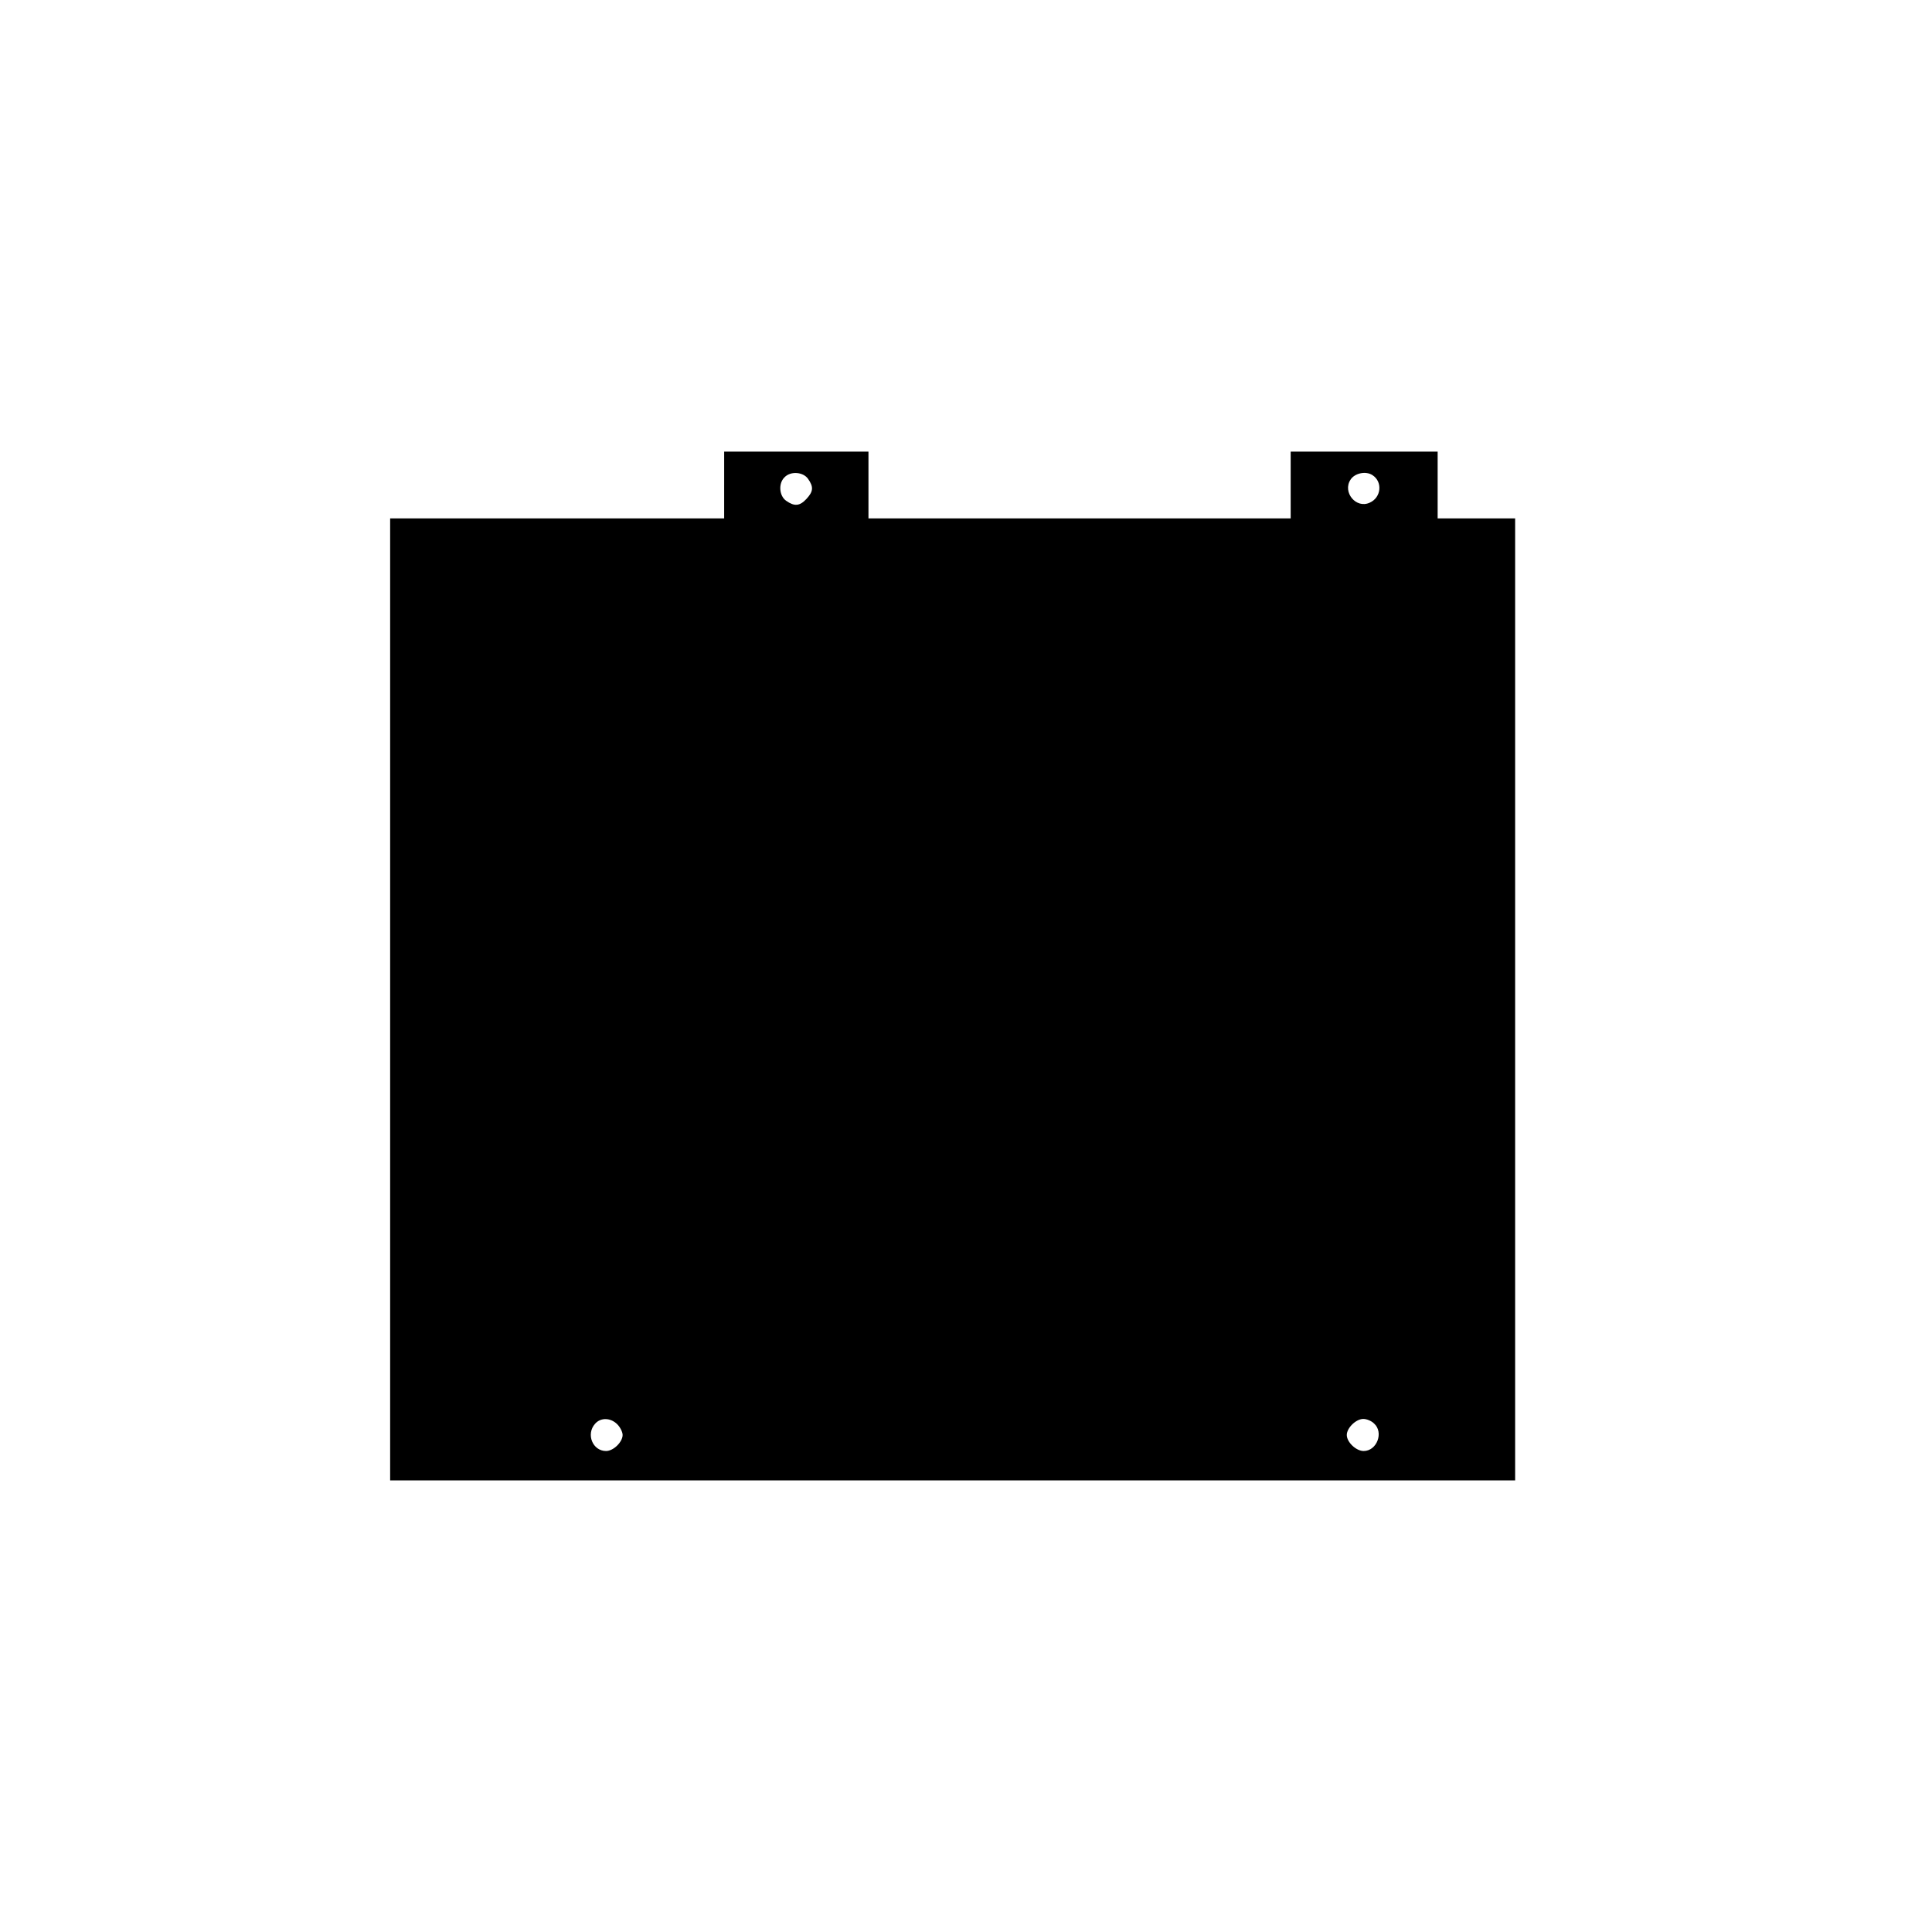 <?xml version="1.0" standalone="no"?>
<!DOCTYPE svg PUBLIC "-//W3C//DTD SVG 20010904//EN"
 "http://www.w3.org/TR/2001/REC-SVG-20010904/DTD/svg10.dtd">
<svg version="1.0" xmlns="http://www.w3.org/2000/svg"
 width="723pt" height="723pt" viewBox="0 0 723 723"
 preserveAspectRatio="xMidYMid meet">
<g transform="translate(0,723) scale(0.1,-0.1)"
fill="#000000" stroke="none">
<path d="M2710 5415 l0 -125 -625 0 -625 0 0 -1800 0 -1800 2105 0 2105 0 0
1800 0 1800 -145 0 -145 0 0 125 0 125 -275 0 -275 0 0 -125 0 -125 -790 0
-790 0 0 125 0 125 -270 0 -270 0 0 -125z m314 23 c21 -30 20 -47 -6 -75 -25
-27 -45 -29 -76 -7 -26 18 -30 65 -6 88 23 24 70 20 88 -6z m2112 14 c39 -25
33 -84 -10 -103 -51 -24 -103 39 -72 86 16 25 58 33 82 17z m-2826 -3552 c11
-11 20 -29 20 -40 0 -26 -34 -60 -62 -60 -50 0 -76 63 -41 102 21 24 58 23 83
-2z m2832 3 c37 -33 11 -103 -39 -103 -28 0 -63 33 -63 60 0 26 34 60 62 60
12 0 30 -7 40 -17z"/>
</g>
</svg>
